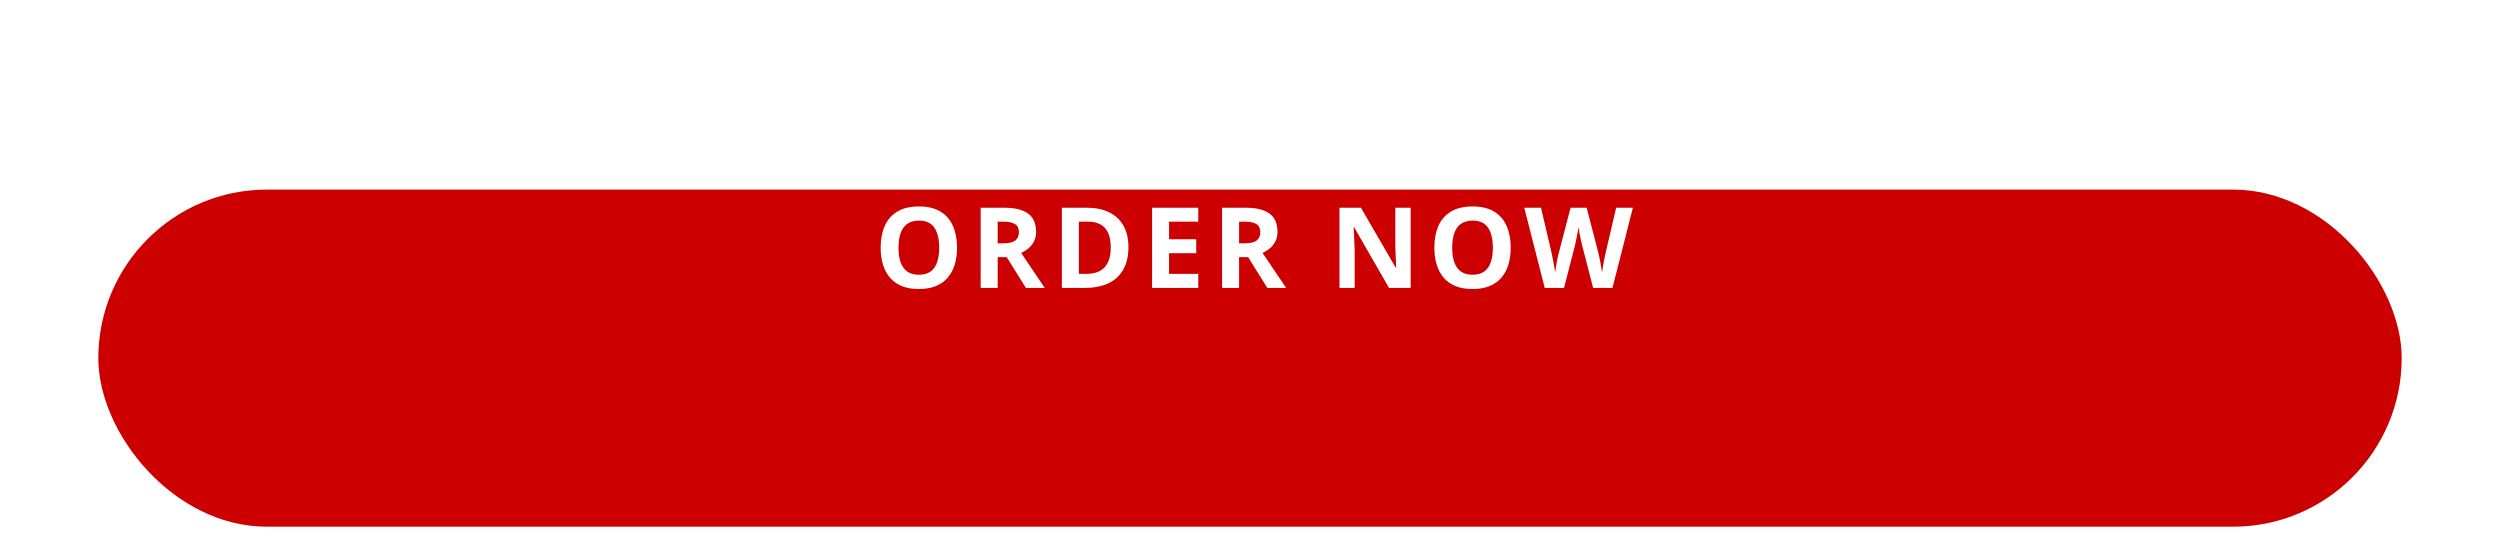 <svg width="356" height="77" viewBox="0 0 356 77" fill="none" xmlns="http://www.w3.org/2000/svg">
<g filter="url(#filter0_ddd_2983_14968)">
<rect x="14" y="11" width="328" height="48" rx="24" fill="#CC0000"/>
</g>
<path d="M136.281 35.273C136.281 36.154 136.172 36.956 135.953 37.68C135.734 38.398 135.401 39.018 134.953 39.539C134.51 40.06 133.948 40.461 133.266 40.742C132.583 41.018 131.776 41.156 130.844 41.156C129.911 41.156 129.104 41.018 128.422 40.742C127.74 40.461 127.174 40.06 126.727 39.539C126.284 39.018 125.953 38.396 125.734 37.672C125.516 36.948 125.406 36.143 125.406 35.258C125.406 34.075 125.599 33.047 125.984 32.172C126.375 31.292 126.974 30.609 127.781 30.125C128.589 29.641 129.615 29.398 130.859 29.398C132.099 29.398 133.117 29.641 133.914 30.125C134.716 30.609 135.31 31.292 135.695 32.172C136.086 33.052 136.281 34.086 136.281 35.273ZM127.945 35.273C127.945 36.07 128.044 36.758 128.242 37.336C128.445 37.909 128.76 38.352 129.188 38.664C129.615 38.971 130.167 39.125 130.844 39.125C131.531 39.125 132.089 38.971 132.516 38.664C132.943 38.352 133.253 37.909 133.445 37.336C133.643 36.758 133.742 36.07 133.742 35.273C133.742 34.075 133.518 33.133 133.07 32.445C132.622 31.758 131.885 31.414 130.859 31.414C130.177 31.414 129.62 31.57 129.188 31.883C128.76 32.19 128.445 32.633 128.242 33.211C128.044 33.784 127.945 34.471 127.945 35.273ZM142.977 29.578C144.013 29.578 144.867 29.703 145.539 29.953C146.216 30.203 146.719 30.581 147.047 31.086C147.375 31.591 147.539 32.229 147.539 33C147.539 33.521 147.44 33.977 147.242 34.367C147.044 34.758 146.784 35.089 146.461 35.359C146.138 35.63 145.789 35.852 145.414 36.023L148.773 41H146.086L143.359 36.617H142.07V41H139.648V29.578H142.977ZM142.805 31.562H142.07V34.648H142.852C143.654 34.648 144.227 34.516 144.57 34.25C144.919 33.979 145.094 33.583 145.094 33.062C145.094 32.521 144.906 32.135 144.531 31.906C144.161 31.677 143.586 31.562 142.805 31.562ZM160.688 35.18C160.688 36.466 160.44 37.542 159.945 38.406C159.456 39.266 158.745 39.914 157.812 40.352C156.88 40.784 155.758 41 154.445 41H151.211V29.578H154.797C155.995 29.578 157.034 29.792 157.914 30.219C158.794 30.641 159.477 31.268 159.961 32.102C160.445 32.93 160.688 33.956 160.688 35.18ZM158.172 35.242C158.172 34.398 158.047 33.706 157.797 33.164C157.552 32.617 157.188 32.214 156.703 31.953C156.224 31.693 155.63 31.562 154.922 31.562H153.633V39H154.672C155.854 39 156.732 38.685 157.305 38.055C157.883 37.425 158.172 36.487 158.172 35.242ZM170.633 41H164.055V29.578H170.633V31.562H166.477V34.07H170.344V36.055H166.477V39H170.633V41ZM177.352 29.578C178.388 29.578 179.242 29.703 179.914 29.953C180.591 30.203 181.094 30.581 181.422 31.086C181.75 31.591 181.914 32.229 181.914 33C181.914 33.521 181.815 33.977 181.617 34.367C181.419 34.758 181.159 35.089 180.836 35.359C180.513 35.63 180.164 35.852 179.789 36.023L183.148 41H180.461L177.734 36.617H176.445V41H174.023V29.578H177.352ZM177.18 31.562H176.445V34.648H177.227C178.029 34.648 178.602 34.516 178.945 34.25C179.294 33.979 179.469 33.583 179.469 33.062C179.469 32.521 179.281 32.135 178.906 31.906C178.536 31.677 177.961 31.562 177.18 31.562ZM200.875 41H197.797L192.828 32.359H192.758C192.779 32.719 192.797 33.081 192.812 33.445C192.828 33.81 192.844 34.175 192.859 34.539C192.875 34.898 192.891 35.26 192.906 35.625V41H190.742V29.578H193.797L198.758 38.133H198.812C198.802 37.779 198.789 37.427 198.773 37.078C198.758 36.729 198.742 36.38 198.727 36.031C198.716 35.682 198.706 35.333 198.695 34.984V29.578H200.875V41ZM215.125 35.273C215.125 36.154 215.016 36.956 214.797 37.68C214.578 38.398 214.245 39.018 213.797 39.539C213.354 40.06 212.792 40.461 212.109 40.742C211.427 41.018 210.62 41.156 209.688 41.156C208.755 41.156 207.948 41.018 207.266 40.742C206.583 40.461 206.018 40.06 205.57 39.539C205.128 39.018 204.797 38.396 204.578 37.672C204.359 36.948 204.25 36.143 204.25 35.258C204.25 34.075 204.443 33.047 204.828 32.172C205.219 31.292 205.818 30.609 206.625 30.125C207.432 29.641 208.458 29.398 209.703 29.398C210.943 29.398 211.961 29.641 212.758 30.125C213.56 30.609 214.154 31.292 214.539 32.172C214.93 33.052 215.125 34.086 215.125 35.273ZM206.789 35.273C206.789 36.07 206.888 36.758 207.086 37.336C207.289 37.909 207.604 38.352 208.031 38.664C208.458 38.971 209.01 39.125 209.688 39.125C210.375 39.125 210.932 38.971 211.359 38.664C211.786 38.352 212.096 37.909 212.289 37.336C212.487 36.758 212.586 36.07 212.586 35.273C212.586 34.075 212.362 33.133 211.914 32.445C211.466 31.758 210.729 31.414 209.703 31.414C209.021 31.414 208.464 31.57 208.031 31.883C207.604 32.19 207.289 32.633 207.086 33.211C206.888 33.784 206.789 34.471 206.789 35.273ZM232.523 29.578L229.617 41H226.859L225.312 35C225.281 34.885 225.24 34.711 225.188 34.477C225.135 34.242 225.081 33.987 225.023 33.711C224.966 33.43 224.914 33.167 224.867 32.922C224.826 32.672 224.797 32.474 224.781 32.328C224.766 32.474 224.734 32.669 224.688 32.914C224.646 33.159 224.596 33.419 224.539 33.695C224.487 33.971 224.435 34.229 224.383 34.469C224.331 34.708 224.289 34.891 224.258 35.016L222.719 41H219.969L217.055 29.578H219.438L220.898 35.812C220.94 36 220.987 36.224 221.039 36.484C221.096 36.745 221.151 37.018 221.203 37.305C221.26 37.586 221.31 37.859 221.352 38.125C221.398 38.385 221.432 38.612 221.453 38.805C221.479 38.607 221.513 38.378 221.555 38.117C221.596 37.852 221.641 37.583 221.688 37.312C221.74 37.036 221.792 36.781 221.844 36.547C221.896 36.312 221.943 36.122 221.984 35.977L223.648 29.578H225.938L227.602 35.977C227.638 36.117 227.68 36.307 227.727 36.547C227.779 36.781 227.831 37.036 227.883 37.312C227.935 37.589 227.982 37.859 228.023 38.125C228.07 38.385 228.104 38.612 228.125 38.805C228.161 38.544 228.211 38.229 228.273 37.859C228.341 37.484 228.411 37.112 228.484 36.742C228.562 36.372 228.63 36.062 228.688 35.812L230.141 29.578H232.523Z" fill="white"/>
<defs>
<filter id="filter0_ddd_2983_14968" x="0" y="0" width="356" height="77" filterUnits="userSpaceOnUse" color-interpolation-filters="sRGB">
<feFlood flood-opacity="0" result="BackgroundImageFix"/>
<feColorMatrix in="SourceAlpha" type="matrix" values="0 0 0 0 0 0 0 0 0 0 0 0 0 0 0 0 0 0 127 0" result="hardAlpha"/>
<feOffset dy="5"/>
<feGaussianBlur stdDeviation="2.5"/>
<feColorMatrix type="matrix" values="0 0 0 0 0.8 0 0 0 0 0 0 0 0 0 0 0 0 0 0.12 0"/>
<feBlend mode="normal" in2="BackgroundImageFix" result="effect1_dropShadow_2983_14968"/>
<feColorMatrix in="SourceAlpha" type="matrix" values="0 0 0 0 0 0 0 0 0 0 0 0 0 0 0 0 0 0 127 0" result="hardAlpha"/>
<feOffset dy="3"/>
<feGaussianBlur stdDeviation="7"/>
<feColorMatrix type="matrix" values="0 0 0 0 0.8 0 0 0 0 0 0 0 0 0 0 0 0 0 0.04 0"/>
<feBlend mode="normal" in2="effect1_dropShadow_2983_14968" result="effect2_dropShadow_2983_14968"/>
<feColorMatrix in="SourceAlpha" type="matrix" values="0 0 0 0 0 0 0 0 0 0 0 0 0 0 0 0 0 0 127 0" result="hardAlpha"/>
<feOffset dy="8"/>
<feGaussianBlur stdDeviation="5"/>
<feColorMatrix type="matrix" values="0 0 0 0 0.8 0 0 0 0 0 0 0 0 0 0 0 0 0 0.04 0"/>
<feBlend mode="normal" in2="effect2_dropShadow_2983_14968" result="effect3_dropShadow_2983_14968"/>
<feBlend mode="normal" in="SourceGraphic" in2="effect3_dropShadow_2983_14968" result="shape"/>
</filter>
</defs>
</svg>
